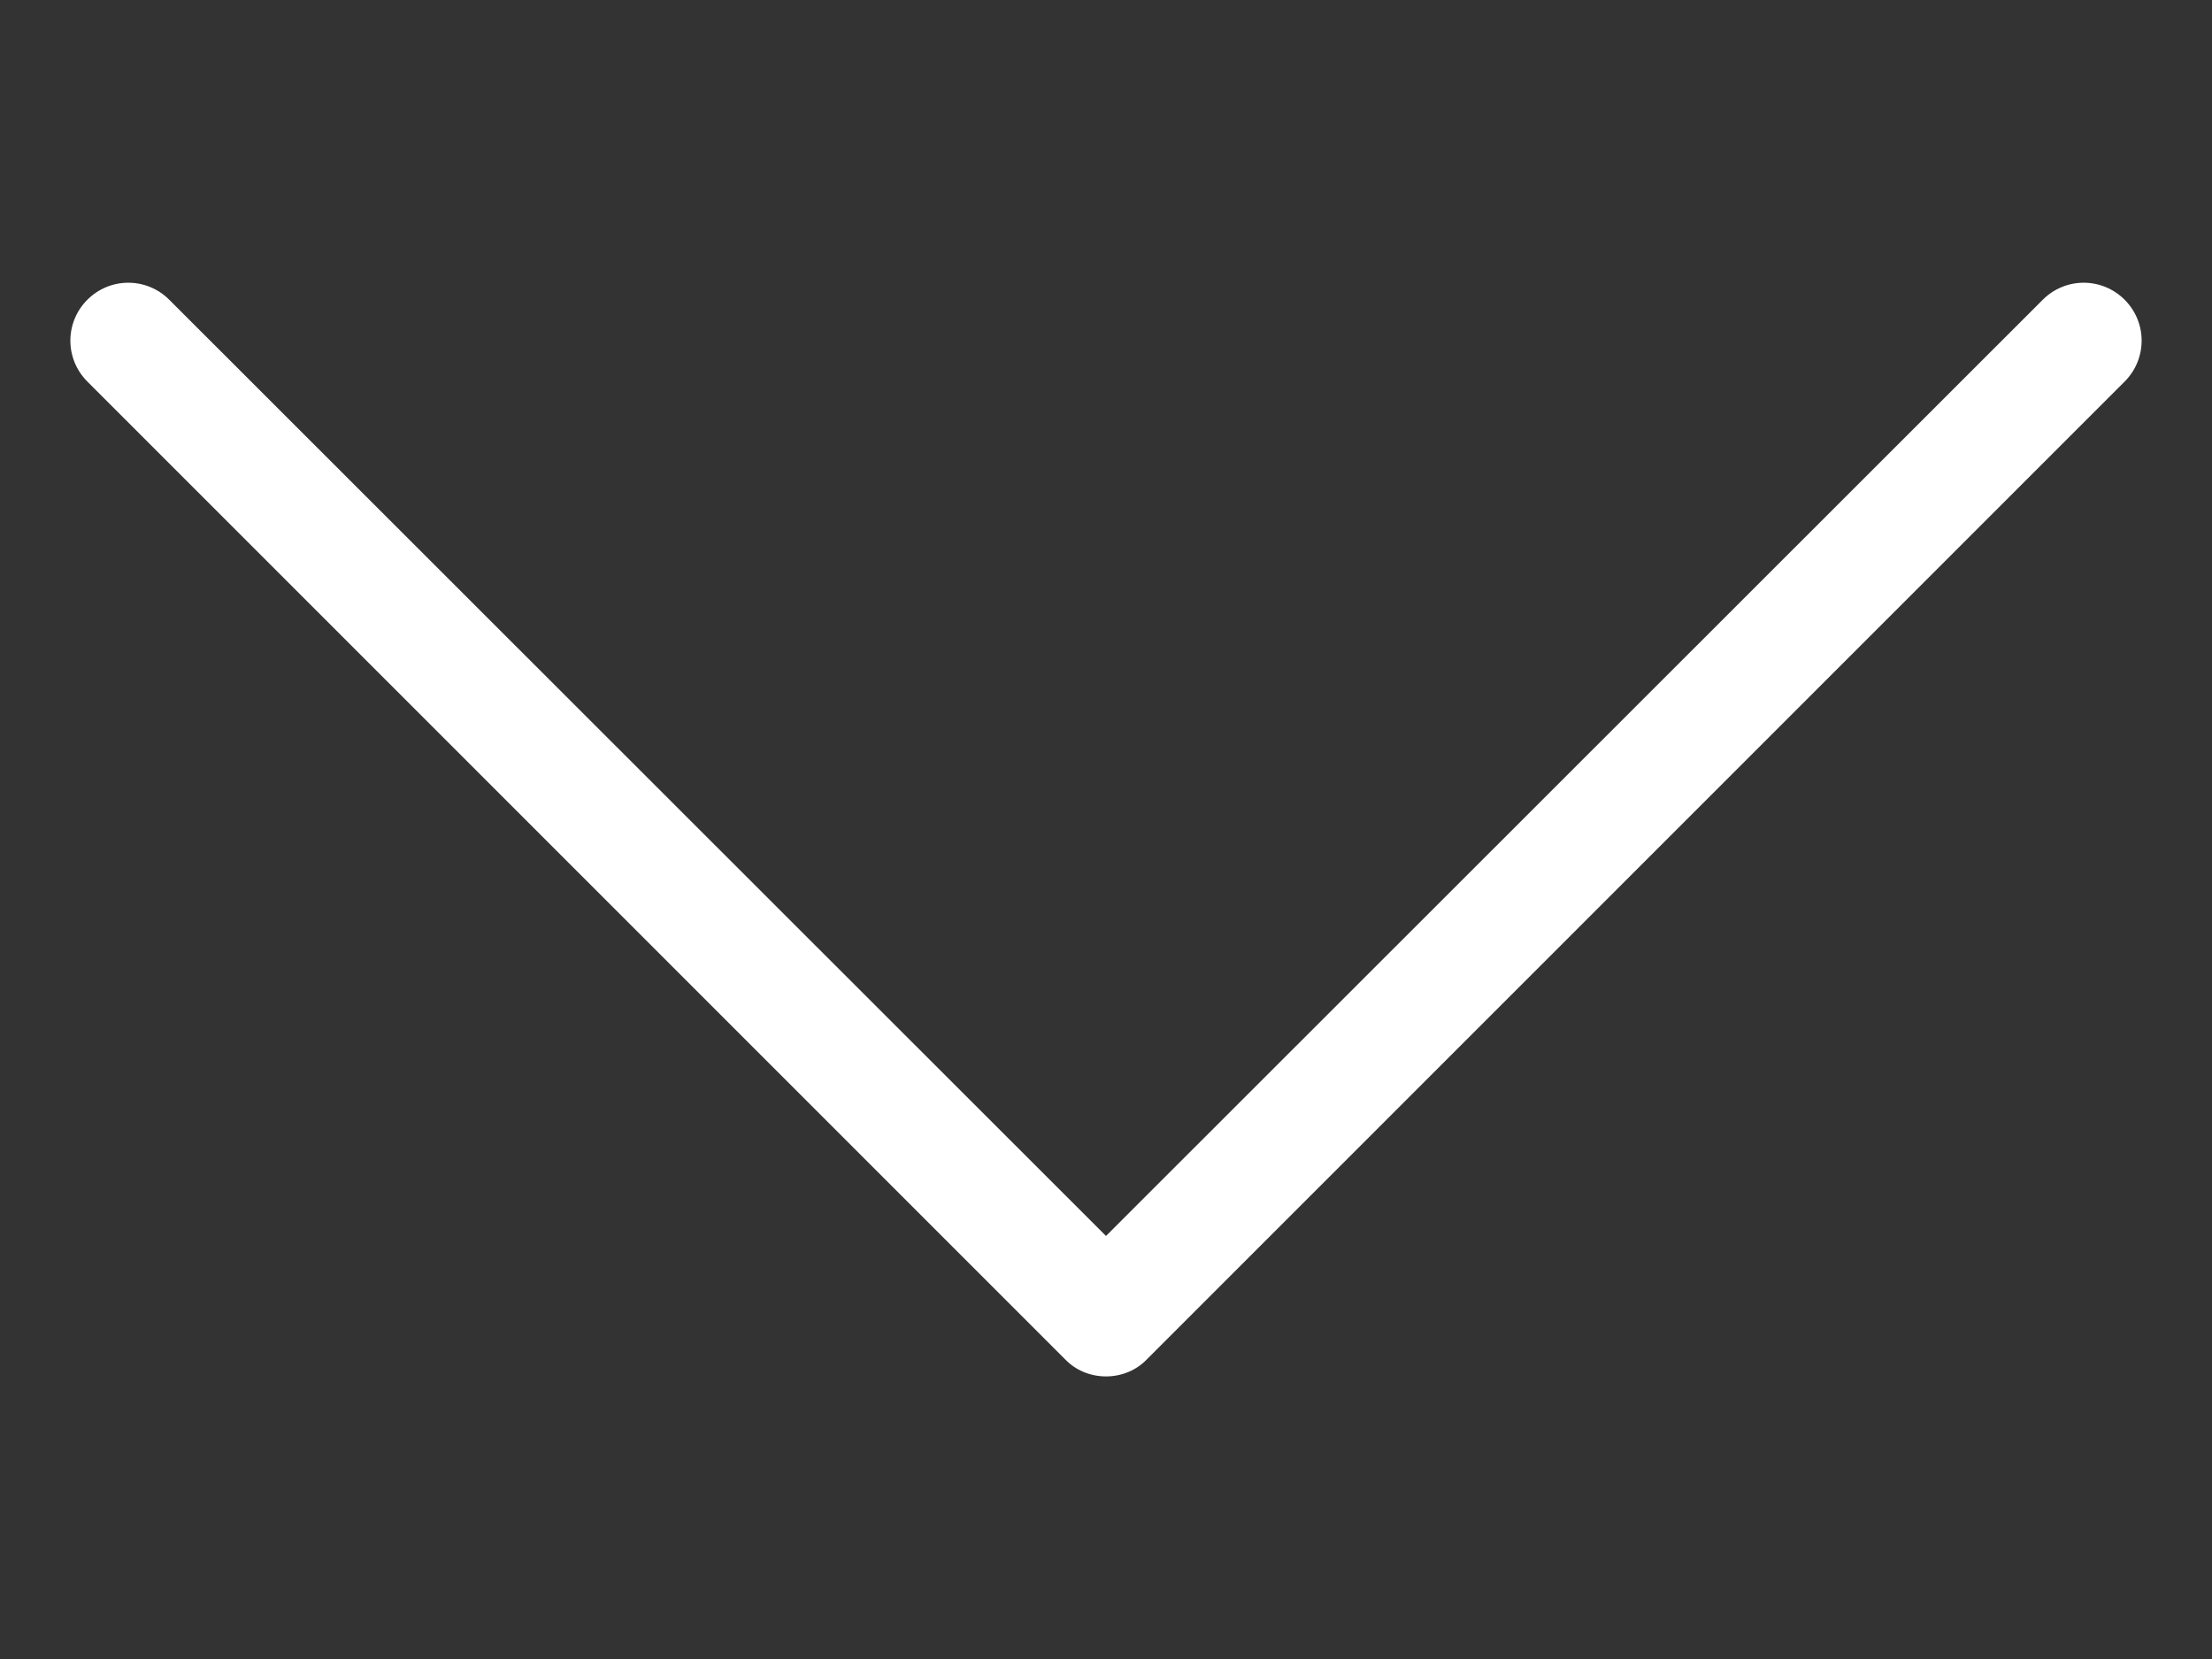 <?xml version="1.0" encoding="UTF-8"?> <!-- Generator: Adobe Illustrator 22.1.0, SVG Export Plug-In . SVG Version: 6.00 Build 0) --> <svg xmlns="http://www.w3.org/2000/svg" xmlns:xlink="http://www.w3.org/1999/xlink" id="Слой_1" x="0px" y="0px" viewBox="0 0 400 300" style="enable-background:new 0 0 400 300;" xml:space="preserve"><rect x="0" y="0" width="400" height="300" fill="#333333" stroke="none"/> <style type="text/css"> .st0{fill:#FFFFFF;} </style> <path class="st0" d="M200,248.9c-2.8,0-5.5-1.1-7.4-3.1L15.8,69c-4.1-4.1-4.1-10.7,0-14.8c4.1-4.1,10.7-4.1,14.8,0L200,223.5 L369.4,54.2c4.1-4.1,10.7-4.1,14.8,0c4.1,4.1,4.1,10.7,0,14.8L207.4,245.8C205.5,247.8,202.8,248.9,200,248.9z"></path> </svg> 
